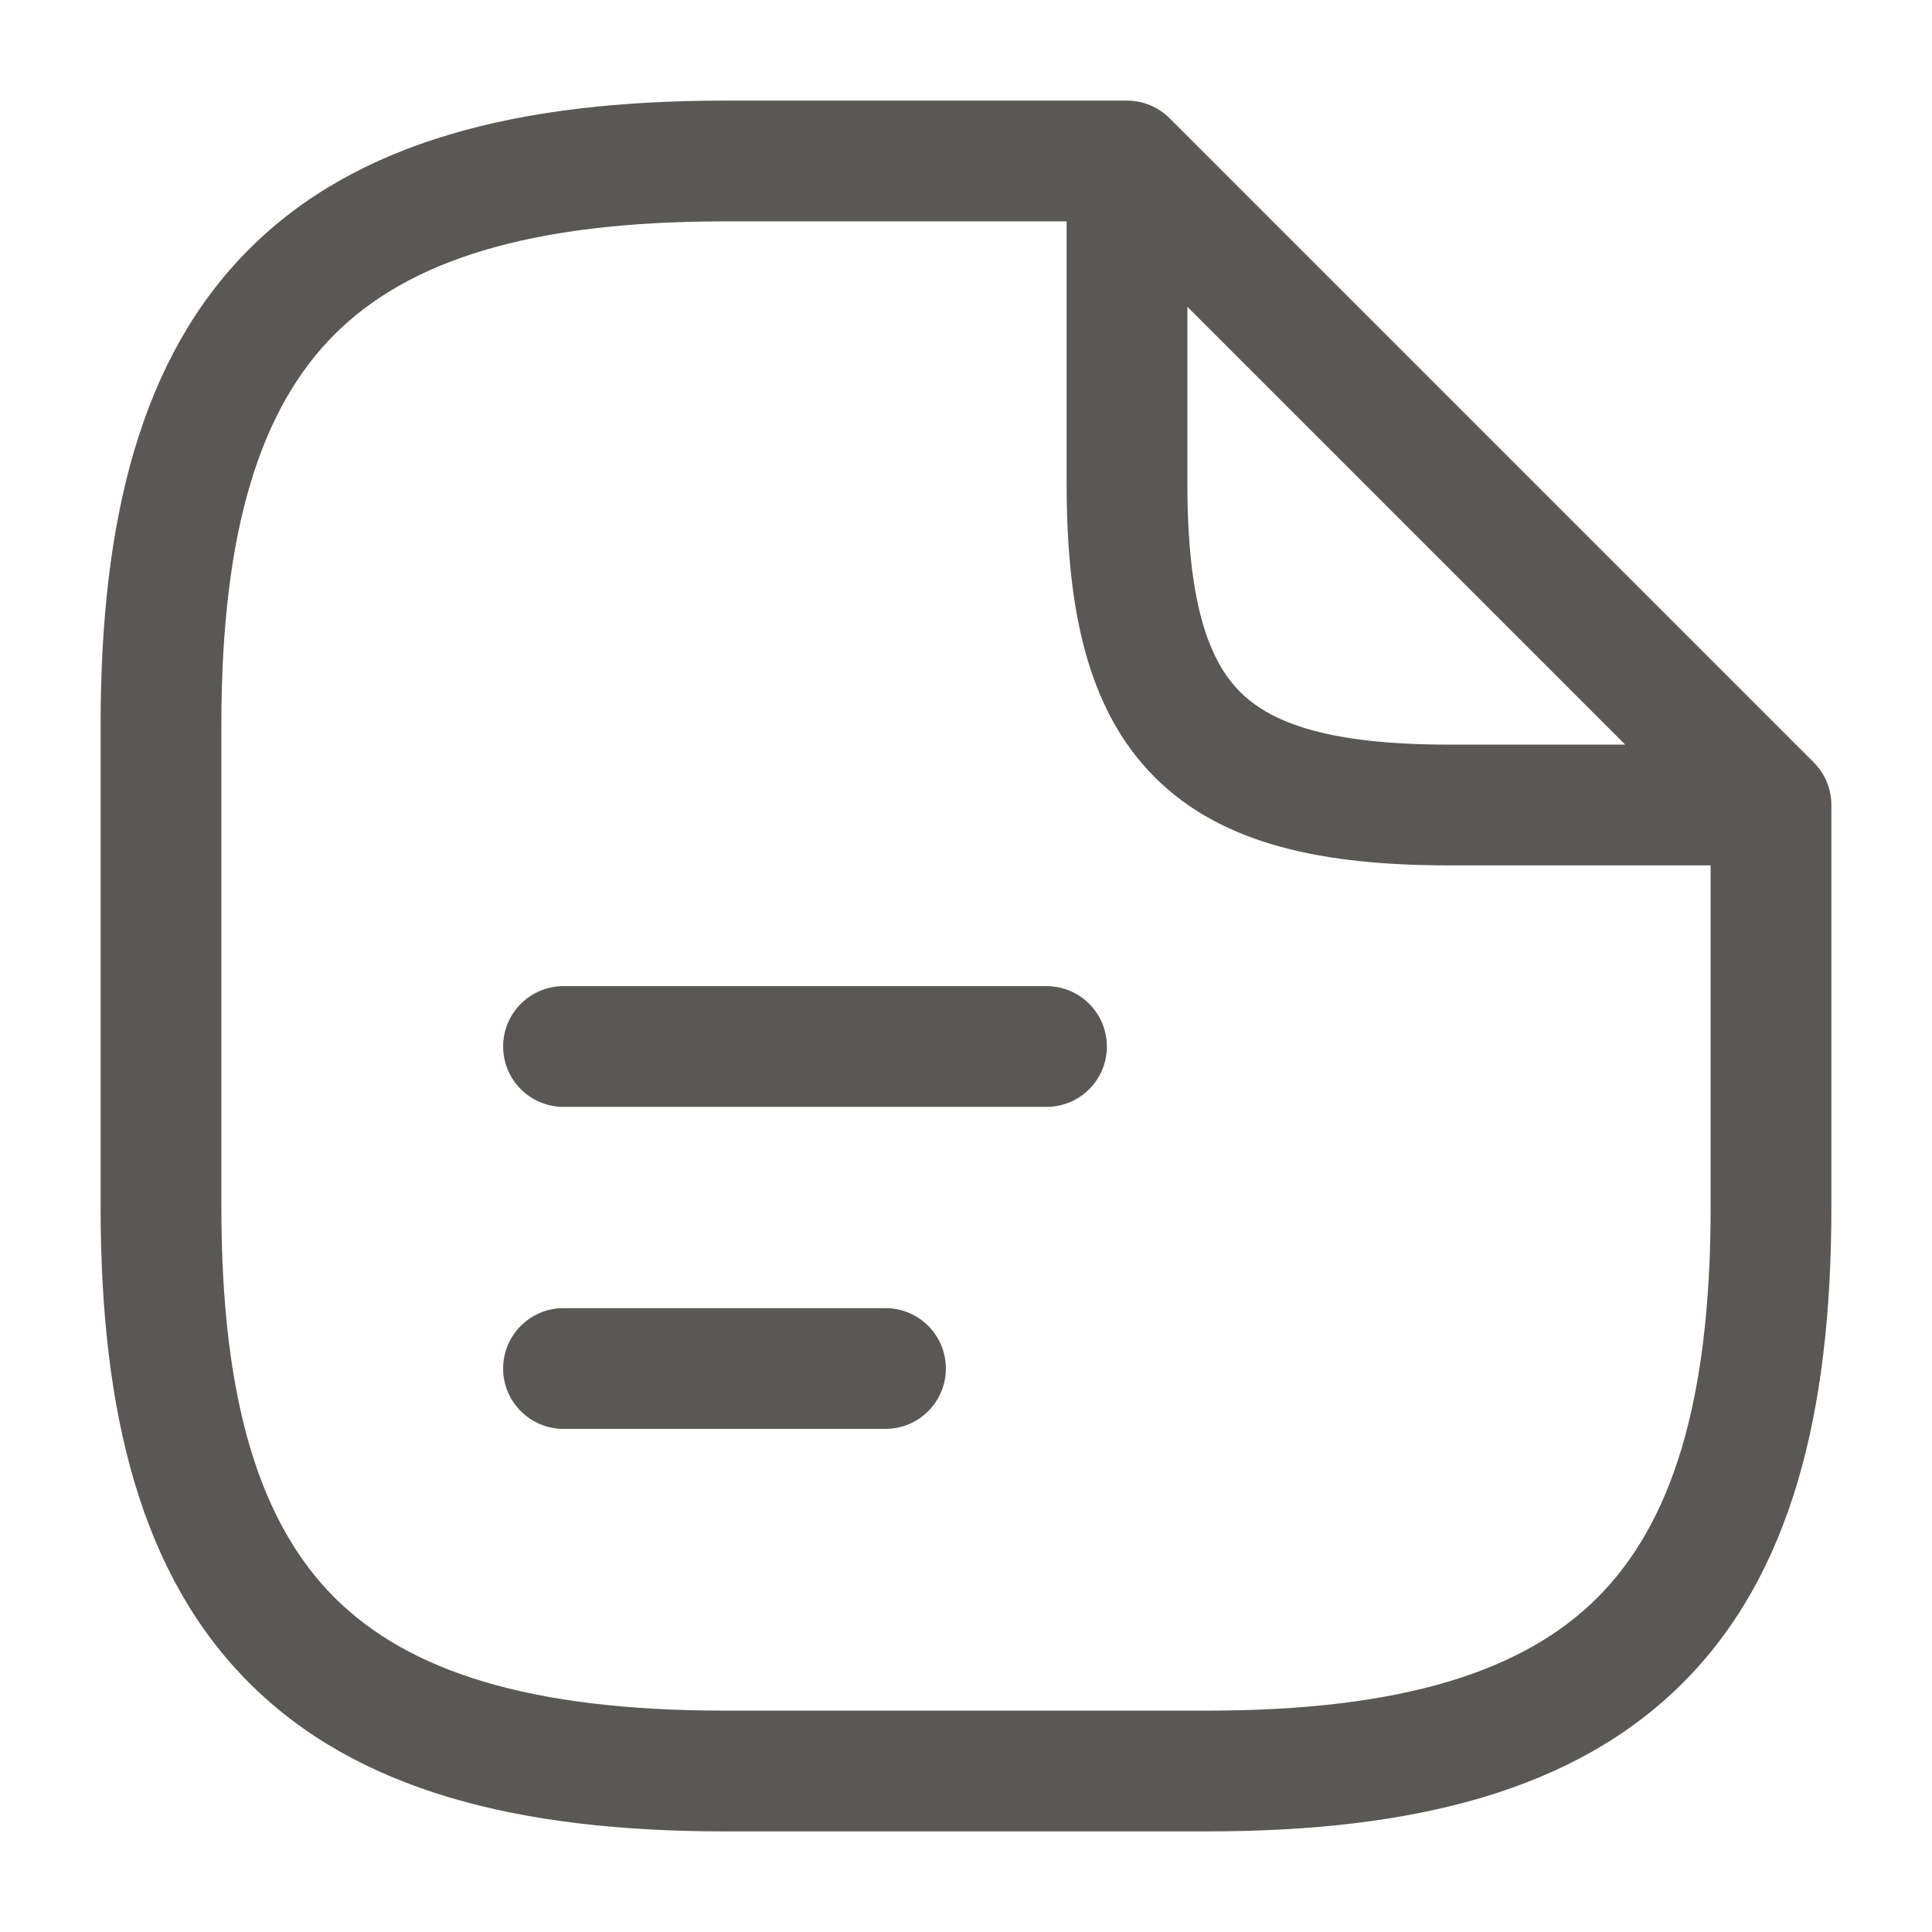 <svg width="24" height="24" viewBox="0 0 24 24" fill="none" xmlns="http://www.w3.org/2000/svg">
<path fill-rule="evenodd" clip-rule="evenodd" d="M4.155 4.155C3.24 5.071 2.75 6.574 2.75 9V15C2.75 17.426 3.24 18.929 4.155 19.845C5.071 20.76 6.574 21.25 9 21.25H15C17.426 21.25 18.929 20.76 19.845 19.845C20.76 18.929 21.25 17.426 21.25 15V10.75H18C16.459 10.75 15.192 10.503 14.345 9.655C13.497 8.808 13.25 7.542 13.25 6V2.75H9C6.574 2.75 5.071 3.24 4.155 4.155ZM14.75 3.811L20.189 9.25H18C16.541 9.25 15.808 8.997 15.405 8.595C15.003 8.192 14.75 7.458 14.75 6V3.811ZM3.095 3.095C4.429 1.76 6.426 1.25 9 1.25H14C14.199 1.25 14.39 1.329 14.53 1.47L22.53 9.47C22.671 9.61 22.75 9.801 22.75 10V15C22.75 17.574 22.24 19.571 20.905 20.905C19.571 22.24 17.574 22.75 15 22.75H9C6.426 22.75 4.429 22.24 3.095 20.905C1.76 19.571 1.25 17.574 1.25 15V9C1.25 6.426 1.76 4.429 3.095 3.095ZM6.25 13C6.25 12.586 6.586 12.25 7 12.25H13C13.414 12.25 13.75 12.586 13.75 13C13.75 13.414 13.414 13.75 13 13.75H7C6.586 13.75 6.25 13.414 6.25 13ZM6.25 17C6.25 16.586 6.586 16.25 7 16.25H11C11.414 16.25 11.75 16.586 11.75 17C11.75 17.414 11.414 17.75 11 17.75H7C6.586 17.75 6.25 17.414 6.25 17Z" fill="#595854"/>
</svg>
